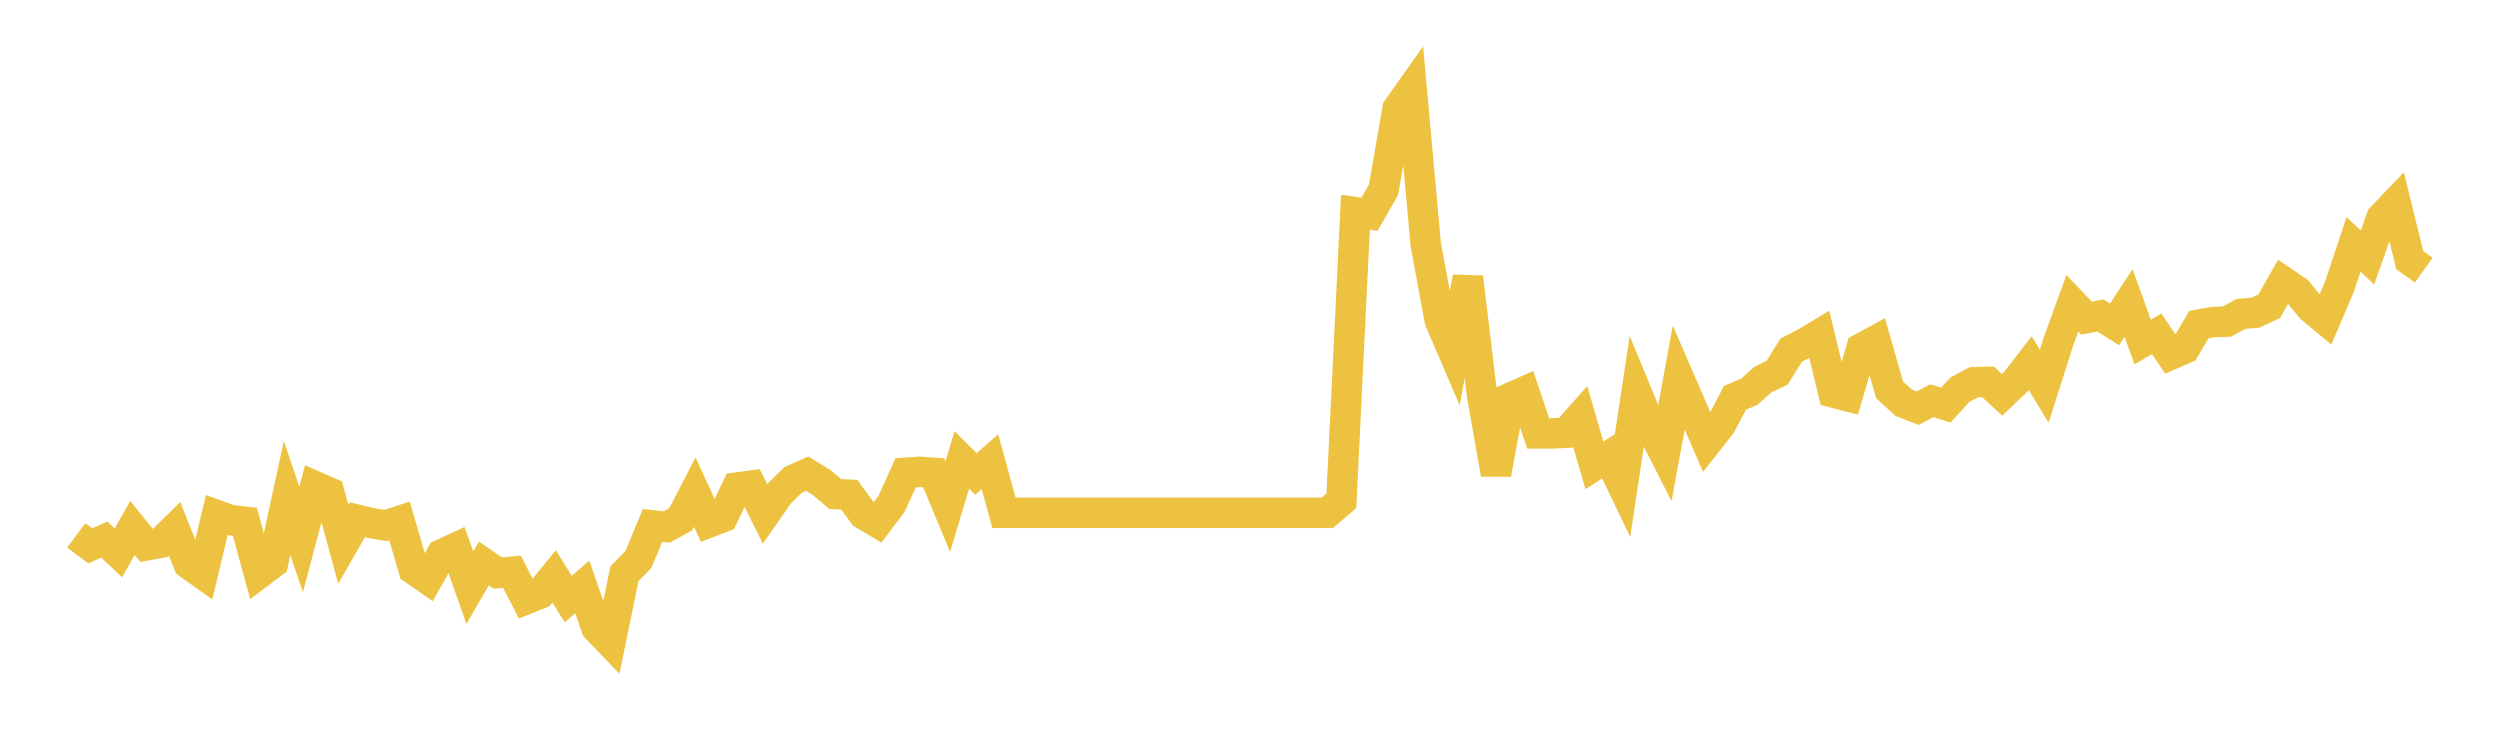 <svg width="164" height="48" xmlns="http://www.w3.org/2000/svg" xmlns:xlink="http://www.w3.org/1999/xlink"><path fill="none" stroke="rgb(237,194,64)" stroke-width="2" d="M5,35.12L5.922,35.809L6.844,35.399L7.766,36.27L8.689,34.633L9.611,35.774L10.533,35.608L11.455,34.698L12.377,36.994L13.299,37.648L14.222,33.793L15.144,34.125L16.066,34.226L16.988,37.617L17.91,36.924L18.832,32.67L19.754,35.387L20.677,31.904L21.599,32.306L22.521,35.701L23.443,34.095L24.365,34.315L25.287,34.474L26.21,34.172L27.132,37.346L28.054,37.992L28.976,36.363L29.898,35.937L30.82,38.554L31.743,36.963L32.665,37.594L33.587,37.508L34.509,39.308L35.431,38.941L36.353,37.81L37.275,39.301L38.198,38.496L39.12,41.178L40.042,42.138L40.964,37.636L41.886,36.692L42.808,34.466L43.731,34.571L44.653,34.067L45.575,32.279L46.497,34.276L47.419,33.92L48.341,31.985L49.263,31.861L50.186,33.711L51.108,32.388L52.03,31.482L52.952,31.072L53.874,31.637L54.796,32.411L55.719,32.457L56.641,33.727L57.563,34.276L58.485,33.053L59.407,31.017L60.329,30.955L61.251,31.017L62.174,33.239L63.096,30.174L64.018,31.095L64.94,30.29L65.862,33.641L66.784,33.641L67.707,33.641L68.629,33.641L69.551,33.641L70.473,33.641L71.395,33.641L72.317,33.641L73.24,33.641L74.162,33.641L75.084,33.641L76.006,33.641L76.928,33.641L77.85,33.641L78.772,33.641L79.695,33.641L80.617,33.641L81.539,33.641L82.461,33.641L83.383,33.641L84.305,33.641L85.228,33.641L86.15,33.641L87.072,33.641L87.994,32.854L88.916,13.922L89.838,14.058L90.76,12.448L91.683,7.133L92.605,5.833L93.527,16.013L94.449,21.022L95.371,23.163L96.293,18.19L97.216,25.871L98.138,31.101L99.06,26.1L99.982,25.693L100.904,28.432L101.826,28.432L102.749,28.385L103.671,27.345L104.593,30.527L105.515,29.937L106.437,31.861L107.359,25.747L108.281,27.978L109.204,29.789L110.126,24.769L111.048,26.891L111.97,29.021L112.892,27.854L113.814,26.096L114.737,25.708L115.659,24.893L116.581,24.451L117.503,22.969L118.425,22.496L119.347,21.941L120.269,25.751L121.192,25.991L122.114,22.849L123.036,22.348L123.958,25.58L124.88,26.418L125.802,26.779L126.725,26.286L127.647,26.573L128.569,25.561L129.491,25.072L130.413,25.049L131.335,25.898L132.257,25.018L133.18,23.819L134.102,25.336L135.024,22.438L135.946,19.897L136.868,20.867L137.79,20.696L138.713,21.278L139.635,19.877L140.557,22.434L141.479,21.898L142.401,23.264L143.323,22.864L144.246,21.297L145.168,21.13L146.09,21.095L147.012,20.591L147.934,20.517L148.856,20.094L149.778,18.473L150.701,19.101L151.623,20.215L152.545,20.979L153.467,18.81L154.389,16.033L155.311,16.89L156.234,14.271L157.156,13.305L158.078,17.065L159,17.72"></path></svg>